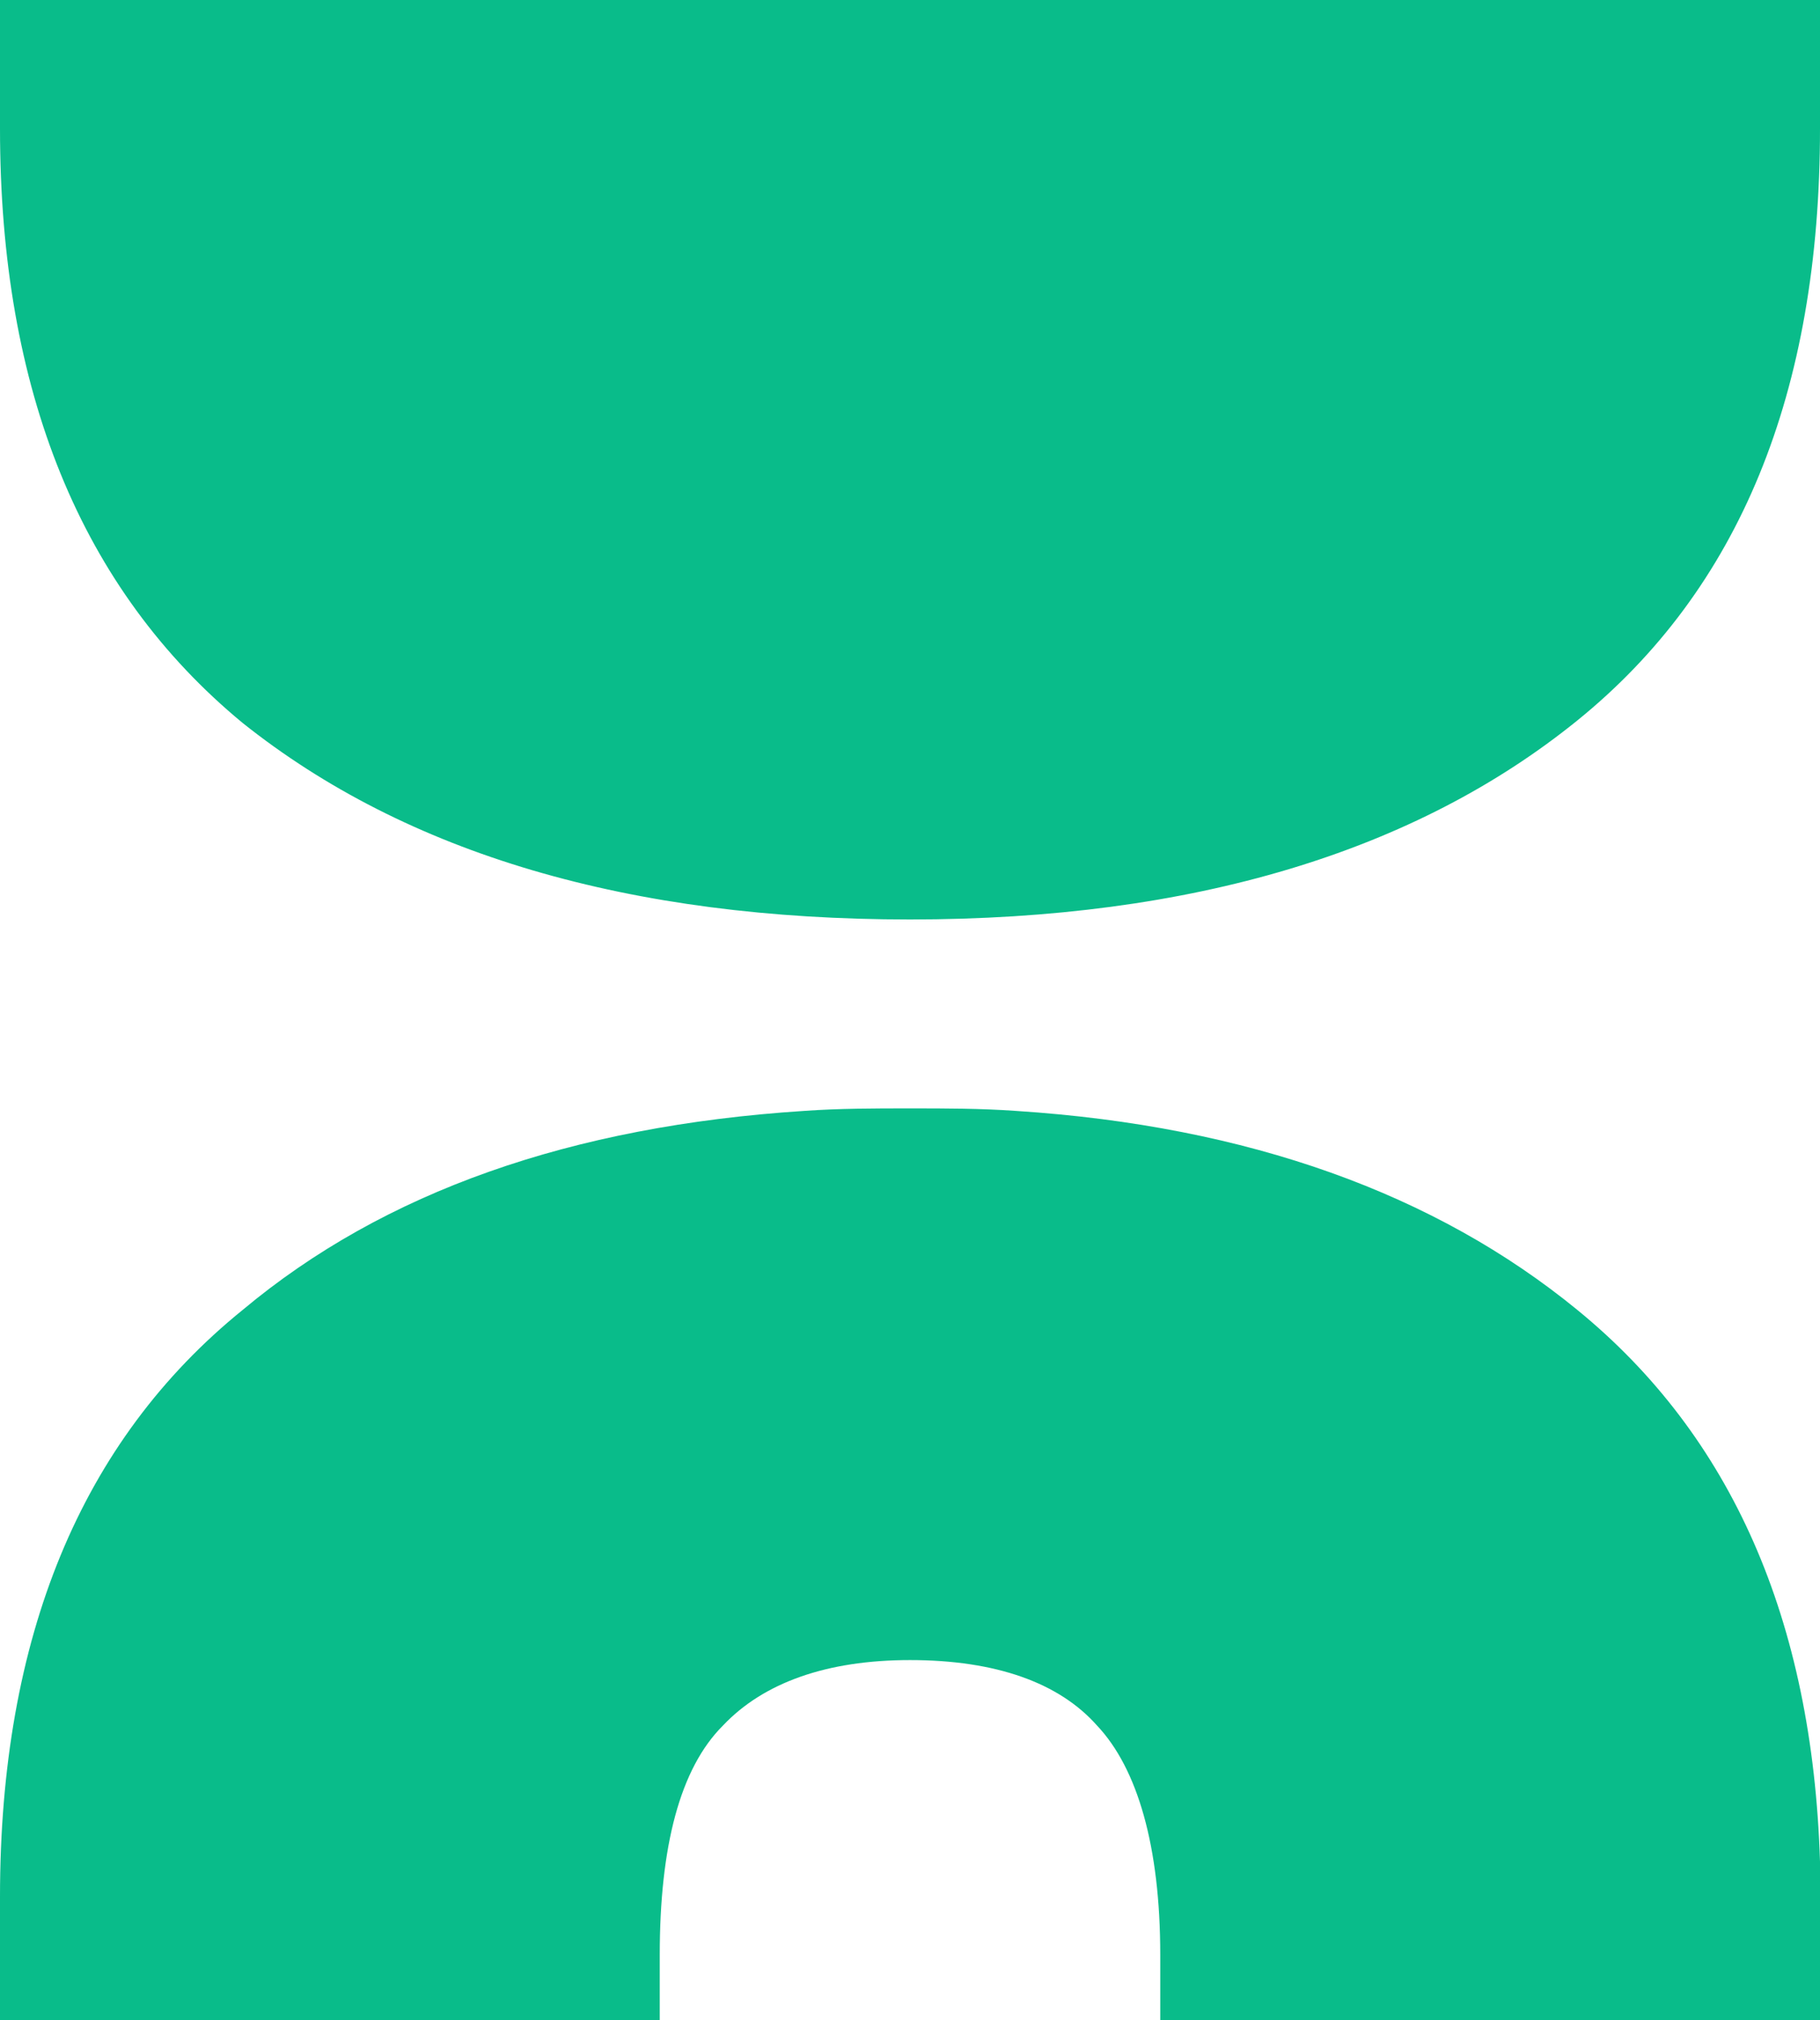 <?xml version="1.0" encoding="UTF-8"?>
<svg xmlns="http://www.w3.org/2000/svg" width="118" height="131" viewBox="0 0 118 131" fill="none">
  <g clip-path="url(#clip0_310_31679)">
    <path d="M118 0V8.33C118 25.481 112.756 38.222 102.267 46.716C91.778 55.209 77.356 59.62 59 59.62C40.808 59.62 26.386 55.373 15.733 46.879C5.244 38.222 0 25.318 0 8.33V0H118Z" fill="#09BC8A"></path>
    <path d="M118 120.709C117.508 105.029 112.264 93.105 102.267 84.938C93.089 77.424 80.961 73.014 65.883 72.034C63.589 71.87 61.294 71.87 59 71.87C56.706 71.87 54.411 71.87 52.117 72.034C37.039 73.014 24.911 77.261 15.733 84.938C5.244 93.431 0 106.172 0 122.996V131H42.775V126.753C42.775 119.729 44.086 114.666 46.872 111.889C49.494 109.112 53.592 107.642 59 107.642C64.572 107.642 68.669 109.112 71.128 111.889C73.75 114.666 75.225 119.729 75.225 126.753V131H118V130.673V123.16C118 122.343 118 121.526 118 120.709Z" fill="#09BC8A"></path>
  </g>
  <defs>
    <clipPath id="clip0_310_31679">
      <rect width="118" height="131" fill="white"></rect>
    </clipPath>
  </defs>
</svg>
